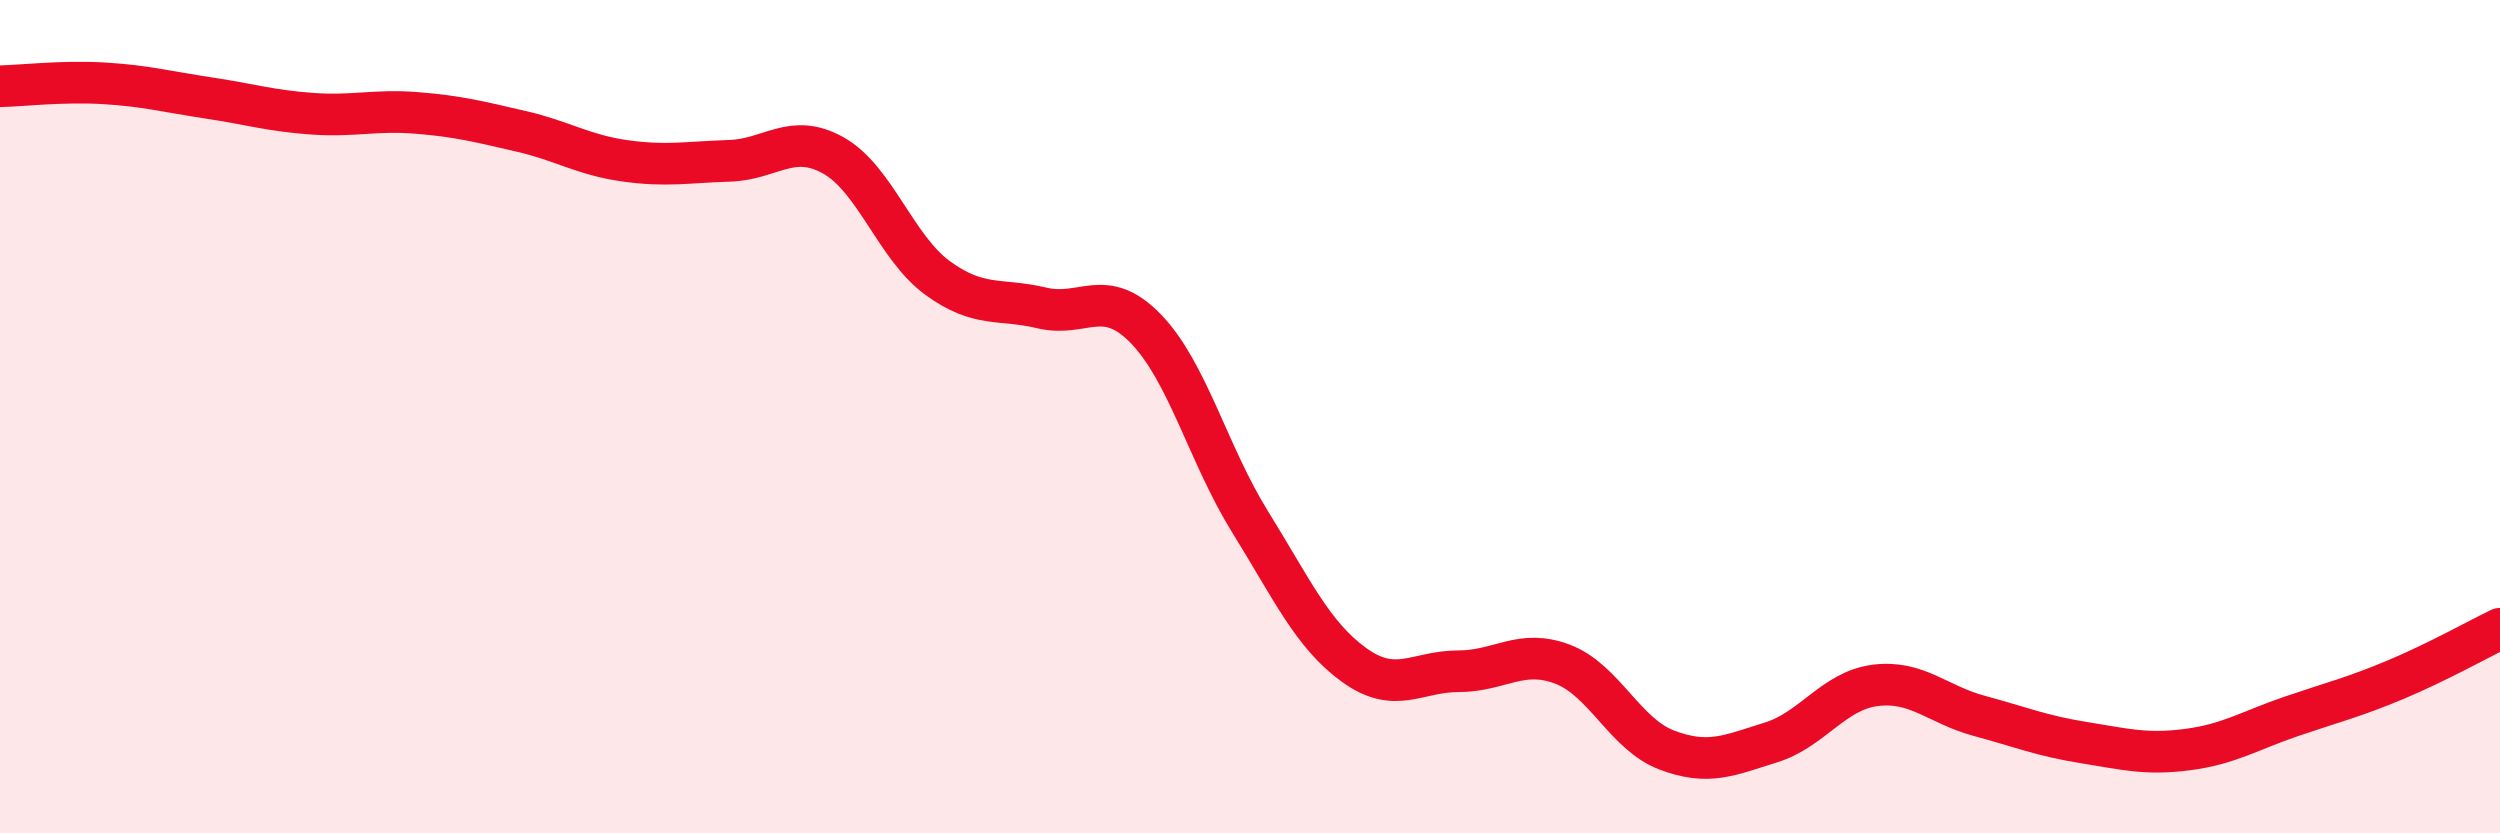
    <svg width="60" height="20" viewBox="0 0 60 20" xmlns="http://www.w3.org/2000/svg">
      <path
        d="M 0,2.07 C 0.5,2.06 1.5,1.94 2.5,2 C 3.5,2.06 4,2.2 5,2.35 C 6,2.5 6.5,2.66 7.5,2.73 C 8.5,2.8 9,2.63 10,2.71 C 11,2.79 11.5,2.92 12.5,3.15 C 13.5,3.38 14,3.72 15,3.86 C 16,4 16.5,3.89 17.5,3.86 C 18.5,3.83 19,3.17 20,3.73 C 21,4.29 21.5,5.94 22.5,6.67 C 23.5,7.4 24,7.15 25,7.39 C 26,7.63 26.5,6.86 27.5,7.89 C 28.5,8.92 29,10.91 30,12.52 C 31,14.13 31.5,15.24 32.5,15.96 C 33.5,16.68 34,16.11 35,16.11 C 36,16.11 36.5,15.56 37.5,15.94 C 38.5,16.32 39,17.62 40,18 C 41,18.38 41.5,18.13 42.5,17.82 C 43.5,17.51 44,16.58 45,16.45 C 46,16.32 46.5,16.91 47.5,17.18 C 48.5,17.45 49,17.66 50,17.82 C 51,17.98 51.5,18.12 52.5,17.99 C 53.5,17.86 54,17.53 55,17.19 C 56,16.85 56.5,16.73 57.5,16.31 C 58.5,15.89 59.5,15.33 60,15.09L60 20L0 20Z"
        fill="#EB0A25"
        opacity="0.1"
        stroke-linecap="round"
        stroke-linejoin="round"
      />
      <path
        d="M 0,2.07 C 0.5,2.06 1.5,1.94 2.5,2 C 3.5,2.06 4,2.2 5,2.35 C 6,2.5 6.5,2.66 7.5,2.73 C 8.5,2.8 9,2.63 10,2.71 C 11,2.79 11.5,2.92 12.5,3.15 C 13.5,3.38 14,3.72 15,3.86 C 16,4 16.5,3.89 17.5,3.86 C 18.5,3.83 19,3.17 20,3.73 C 21,4.29 21.5,5.94 22.5,6.67 C 23.5,7.4 24,7.15 25,7.39 C 26,7.63 26.5,6.86 27.5,7.89 C 28.5,8.92 29,10.91 30,12.52 C 31,14.13 31.5,15.24 32.5,15.96 C 33.5,16.68 34,16.11 35,16.11 C 36,16.11 36.5,15.56 37.5,15.94 C 38.5,16.32 39,17.62 40,18 C 41,18.38 41.5,18.13 42.5,17.82 C 43.5,17.51 44,16.58 45,16.45 C 46,16.32 46.5,16.91 47.5,17.18 C 48.5,17.45 49,17.66 50,17.82 C 51,17.98 51.5,18.12 52.5,17.99 C 53.5,17.86 54,17.53 55,17.19 C 56,16.85 56.5,16.73 57.5,16.31 C 58.5,15.89 59.5,15.33 60,15.09"
        stroke="#EB0A25"
        stroke-width="1"
        fill="none"
        stroke-linecap="round"
        stroke-linejoin="round"
      />
    </svg>
  